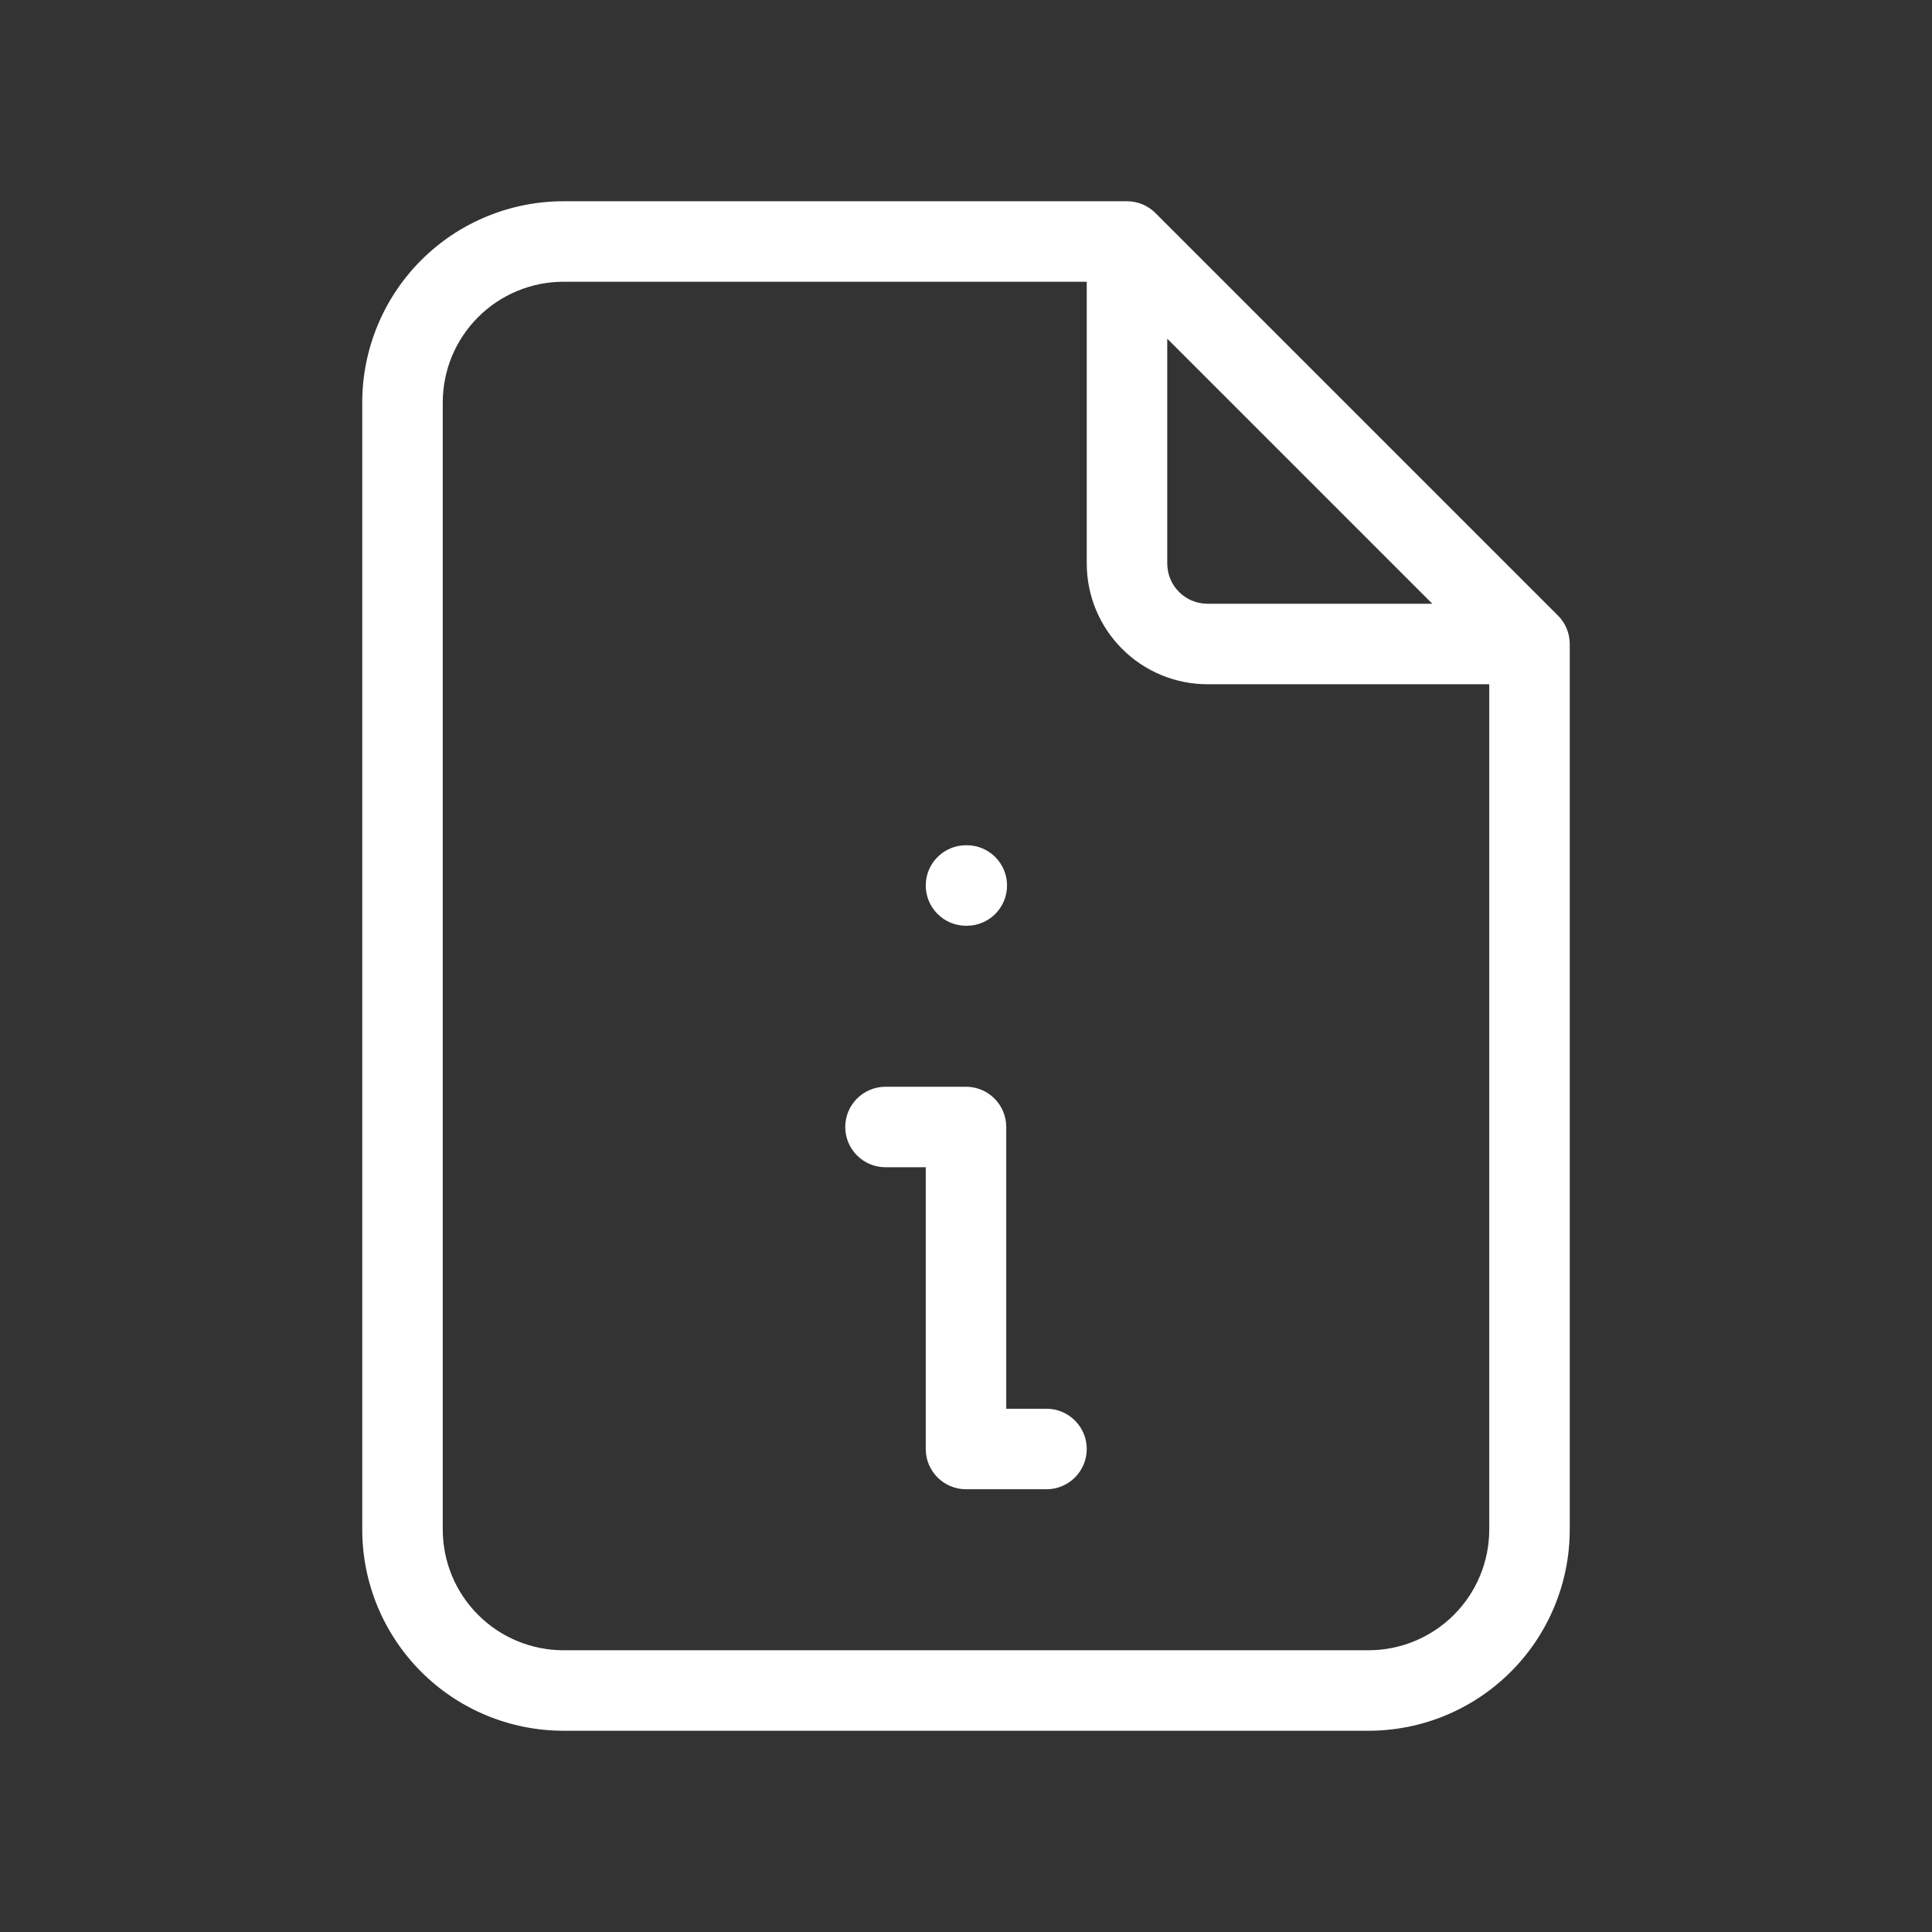 <svg width="48" height="48" viewBox="0 0 48 48" fill="none" xmlns="http://www.w3.org/2000/svg">
<rect x="0" y="0" width="48" height="48" fill="#333333" stroke="none"/>
<path fill-rule="evenodd" clip-rule="evenodd" d="M14 7C13.204 7 12.441 7.316 11.879 7.879C11.316 8.441 11 9.204 11 10V38C11 38.796 11.316 39.559 11.879 40.121C12.441 40.684 13.204 41 14 41H34C34.796 41 35.559 40.684 36.121 40.121C36.684 39.559 37 38.796 37 38V17H30C29.204 17 28.441 16.684 27.879 16.121C27.316 15.559 27 14.796 27 14V7H14ZM29 8.414L35.586 15H30C29.735 15 29.48 14.895 29.293 14.707C29.105 14.52 29 14.265 29 14V8.414ZM10.464 6.464C11.402 5.527 12.674 5 14 5H28C28.265 5 28.52 5.105 28.707 5.293L38.707 15.293C38.895 15.48 39 15.735 39 16V38C39 39.326 38.473 40.598 37.535 41.535C36.598 42.473 35.326 43 34 43H14C12.674 43 11.402 42.473 10.464 41.535C9.527 40.598 9 39.326 9 38V10C9 8.674 9.527 7.402 10.464 6.464ZM23 22C23 21.448 23.448 21 24 21H24.02C24.572 21 25.02 21.448 25.02 22C25.02 22.552 24.572 23 24.02 23H24C23.448 23 23 22.552 23 22ZM21 28C21 27.448 21.448 27 22 27H24C24.552 27 25 27.448 25 28V35H26C26.552 35 27 35.448 27 36C27 36.552 26.552 37 26 37H24C23.448 37 23 36.552 23 36V29H22C21.448 29 21 28.552 21 28Z" fill="white"/>
</svg>
